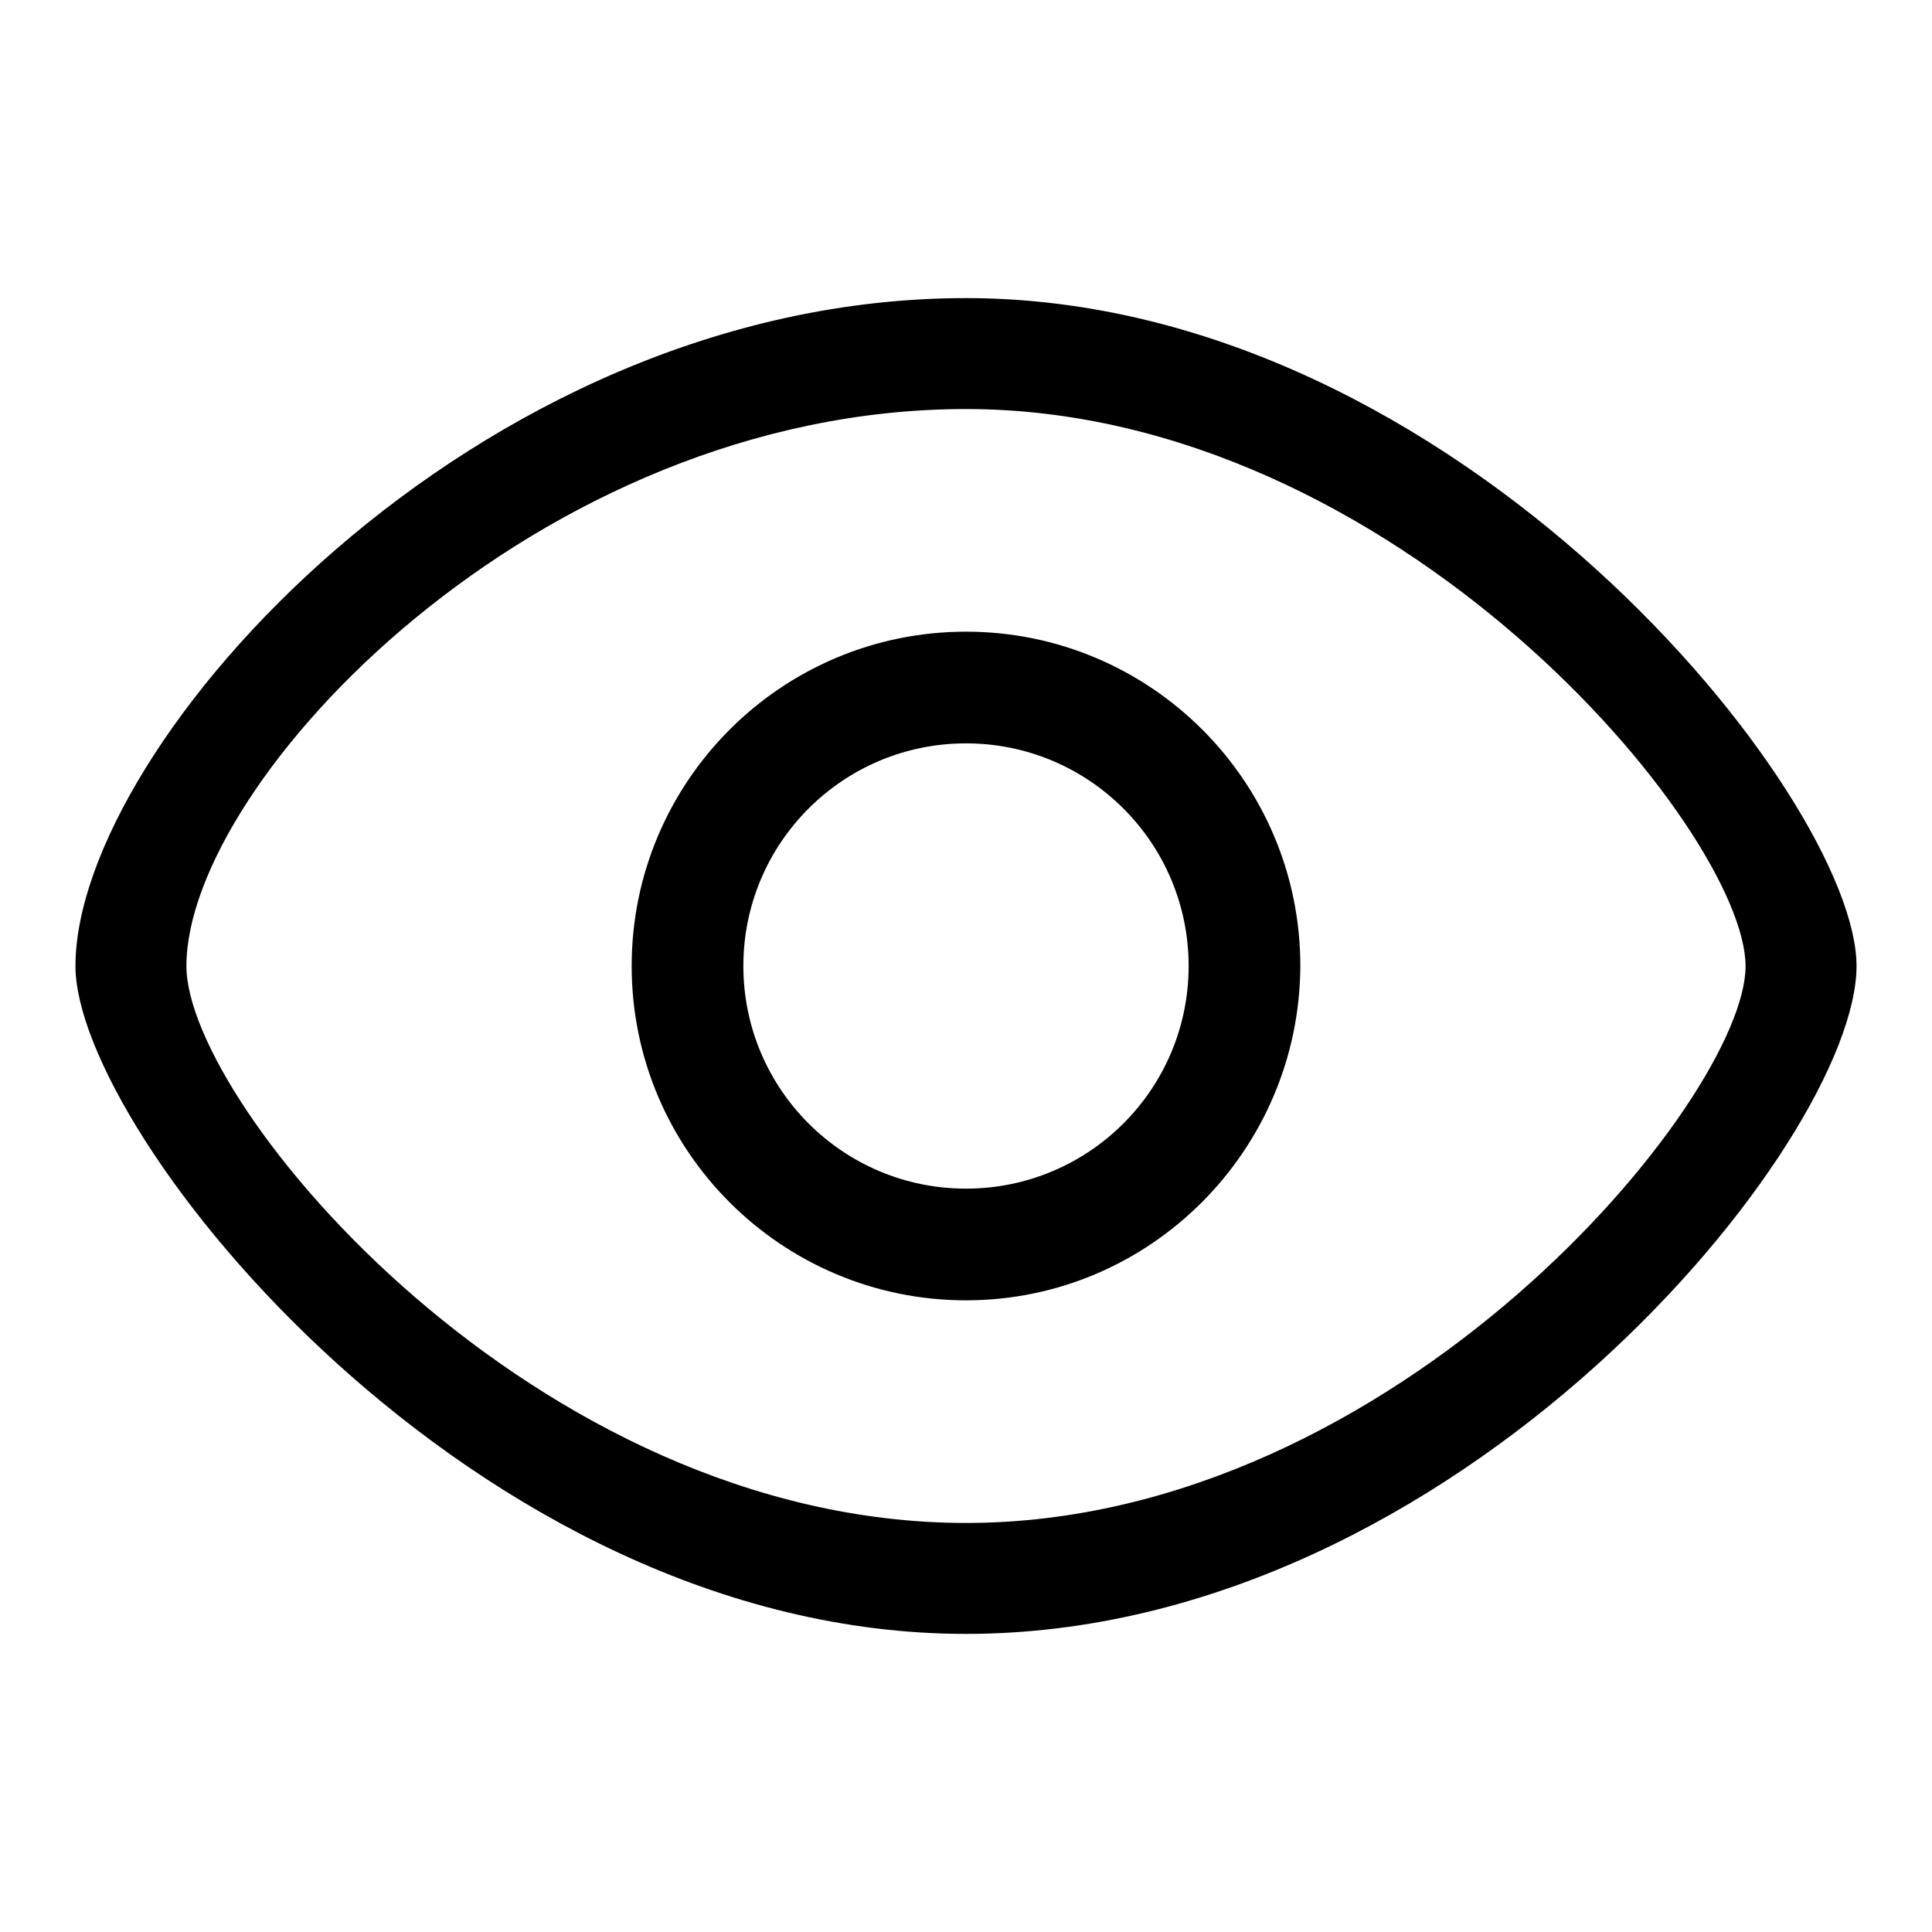 <?xml version="1.0" encoding="utf-8"?>
<!-- Svg Vector Icons : http://www.onlinewebfonts.com/icon -->
<!DOCTYPE svg PUBLIC "-//W3C//DTD SVG 1.1//EN" "http://www.w3.org/Graphics/SVG/1.1/DTD/svg11.dtd">
<svg version="1.1" xmlns="http://www.w3.org/2000/svg" xmlns:xlink="http://www.w3.org/1999/xlink" x="0px" y="0px" viewBox="0 0 256 256" enable-background="new 0 0 256 256" xml:space="preserve">
<g><g><path fill="#000000" d="M128,216.5c-65.2,0-118-66.3-118-88.5c0-29.3,52.8-88.5,118-88.5c65.2,0,118,66.2,118,88.5C246,151.3,193.2,216.5,128,216.5L128,216.5z M128,54.2c-57,0-103.3,49.4-103.3,73.8c0,18.5,46.2,73.8,103.3,73.8s103.3-56.2,103.3-73.8C231.2,110,185,54.2,128,54.2L128,54.2z M128,172.3c-24.4,0-44.3-19.8-44.3-44.3c0-24.4,19.8-44.3,44.3-44.3c24.4,0,44.3,19.8,44.3,44.3C172.2,152.4,152.4,172.3,128,172.3L128,172.3z M128,98.5c-16.3,0-29.5,13.2-29.5,29.5c0,16.3,13.2,29.5,29.5,29.5c16.3,0,29.5-13.2,29.5-29.5C157.5,111.7,144.3,98.5,128,98.5L128,98.5z"/></g></g>
</svg>